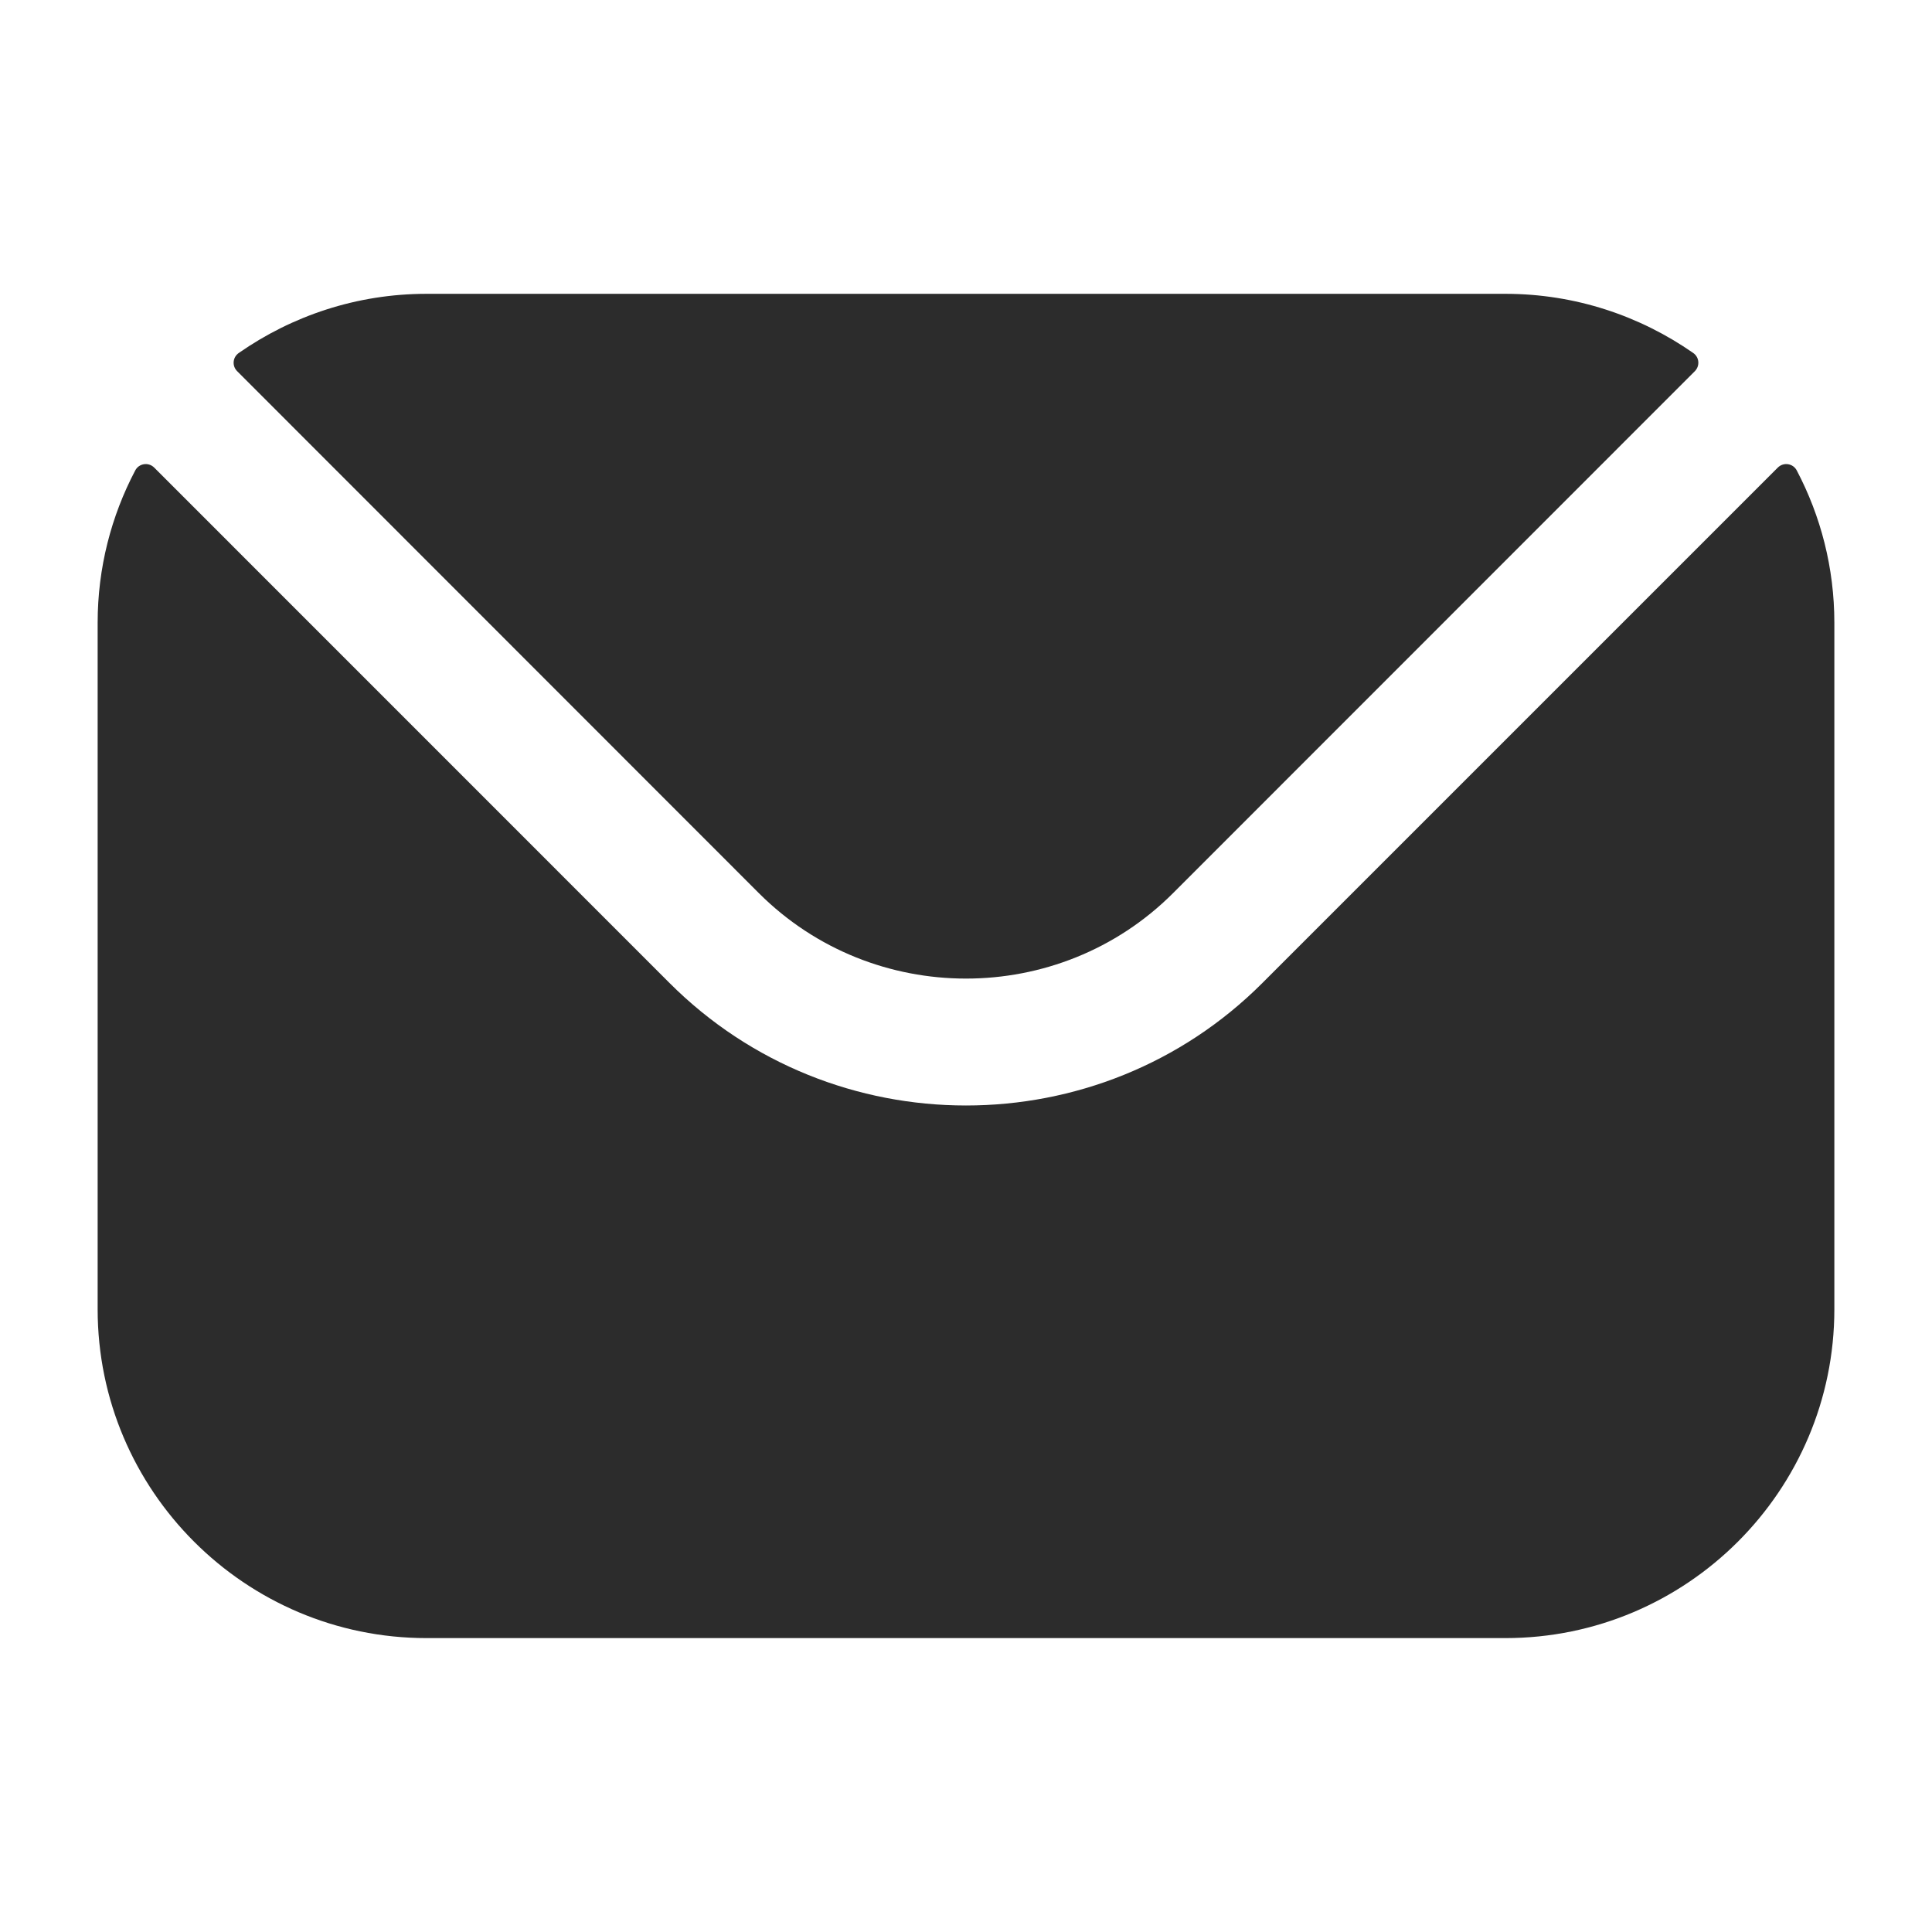 <?xml version="1.0"?>
<svg xmlns="http://www.w3.org/2000/svg" width="24" height="24" viewBox="0 0 24 24" fill="none">
<path fill-rule="evenodd" clip-rule="evenodd" d="M2.946 4.611L9.429 11.097C10.844 12.509 13.155 12.51 14.57 11.097L21.054 4.611C21.119 4.545 21.11 4.438 21.034 4.385C20.373 3.924 19.568 3.65 18.701 3.65H5.298C4.431 3.65 3.627 3.924 2.966 4.385C2.89 4.438 2.88 4.545 2.946 4.611ZM1.213 7.736C1.213 7.054 1.382 6.41 1.68 5.844C1.726 5.756 1.844 5.738 1.915 5.808L8.316 12.21C10.344 14.24 13.655 14.241 15.683 12.21L22.085 5.808C22.156 5.738 22.274 5.756 22.32 5.844C22.618 6.41 22.787 7.054 22.787 7.736V16.264C22.787 18.518 20.953 20.349 18.701 20.349H5.298C3.047 20.349 1.213 18.518 1.213 16.264V7.736Z" fill="#2C2C2C"/>
</svg>
